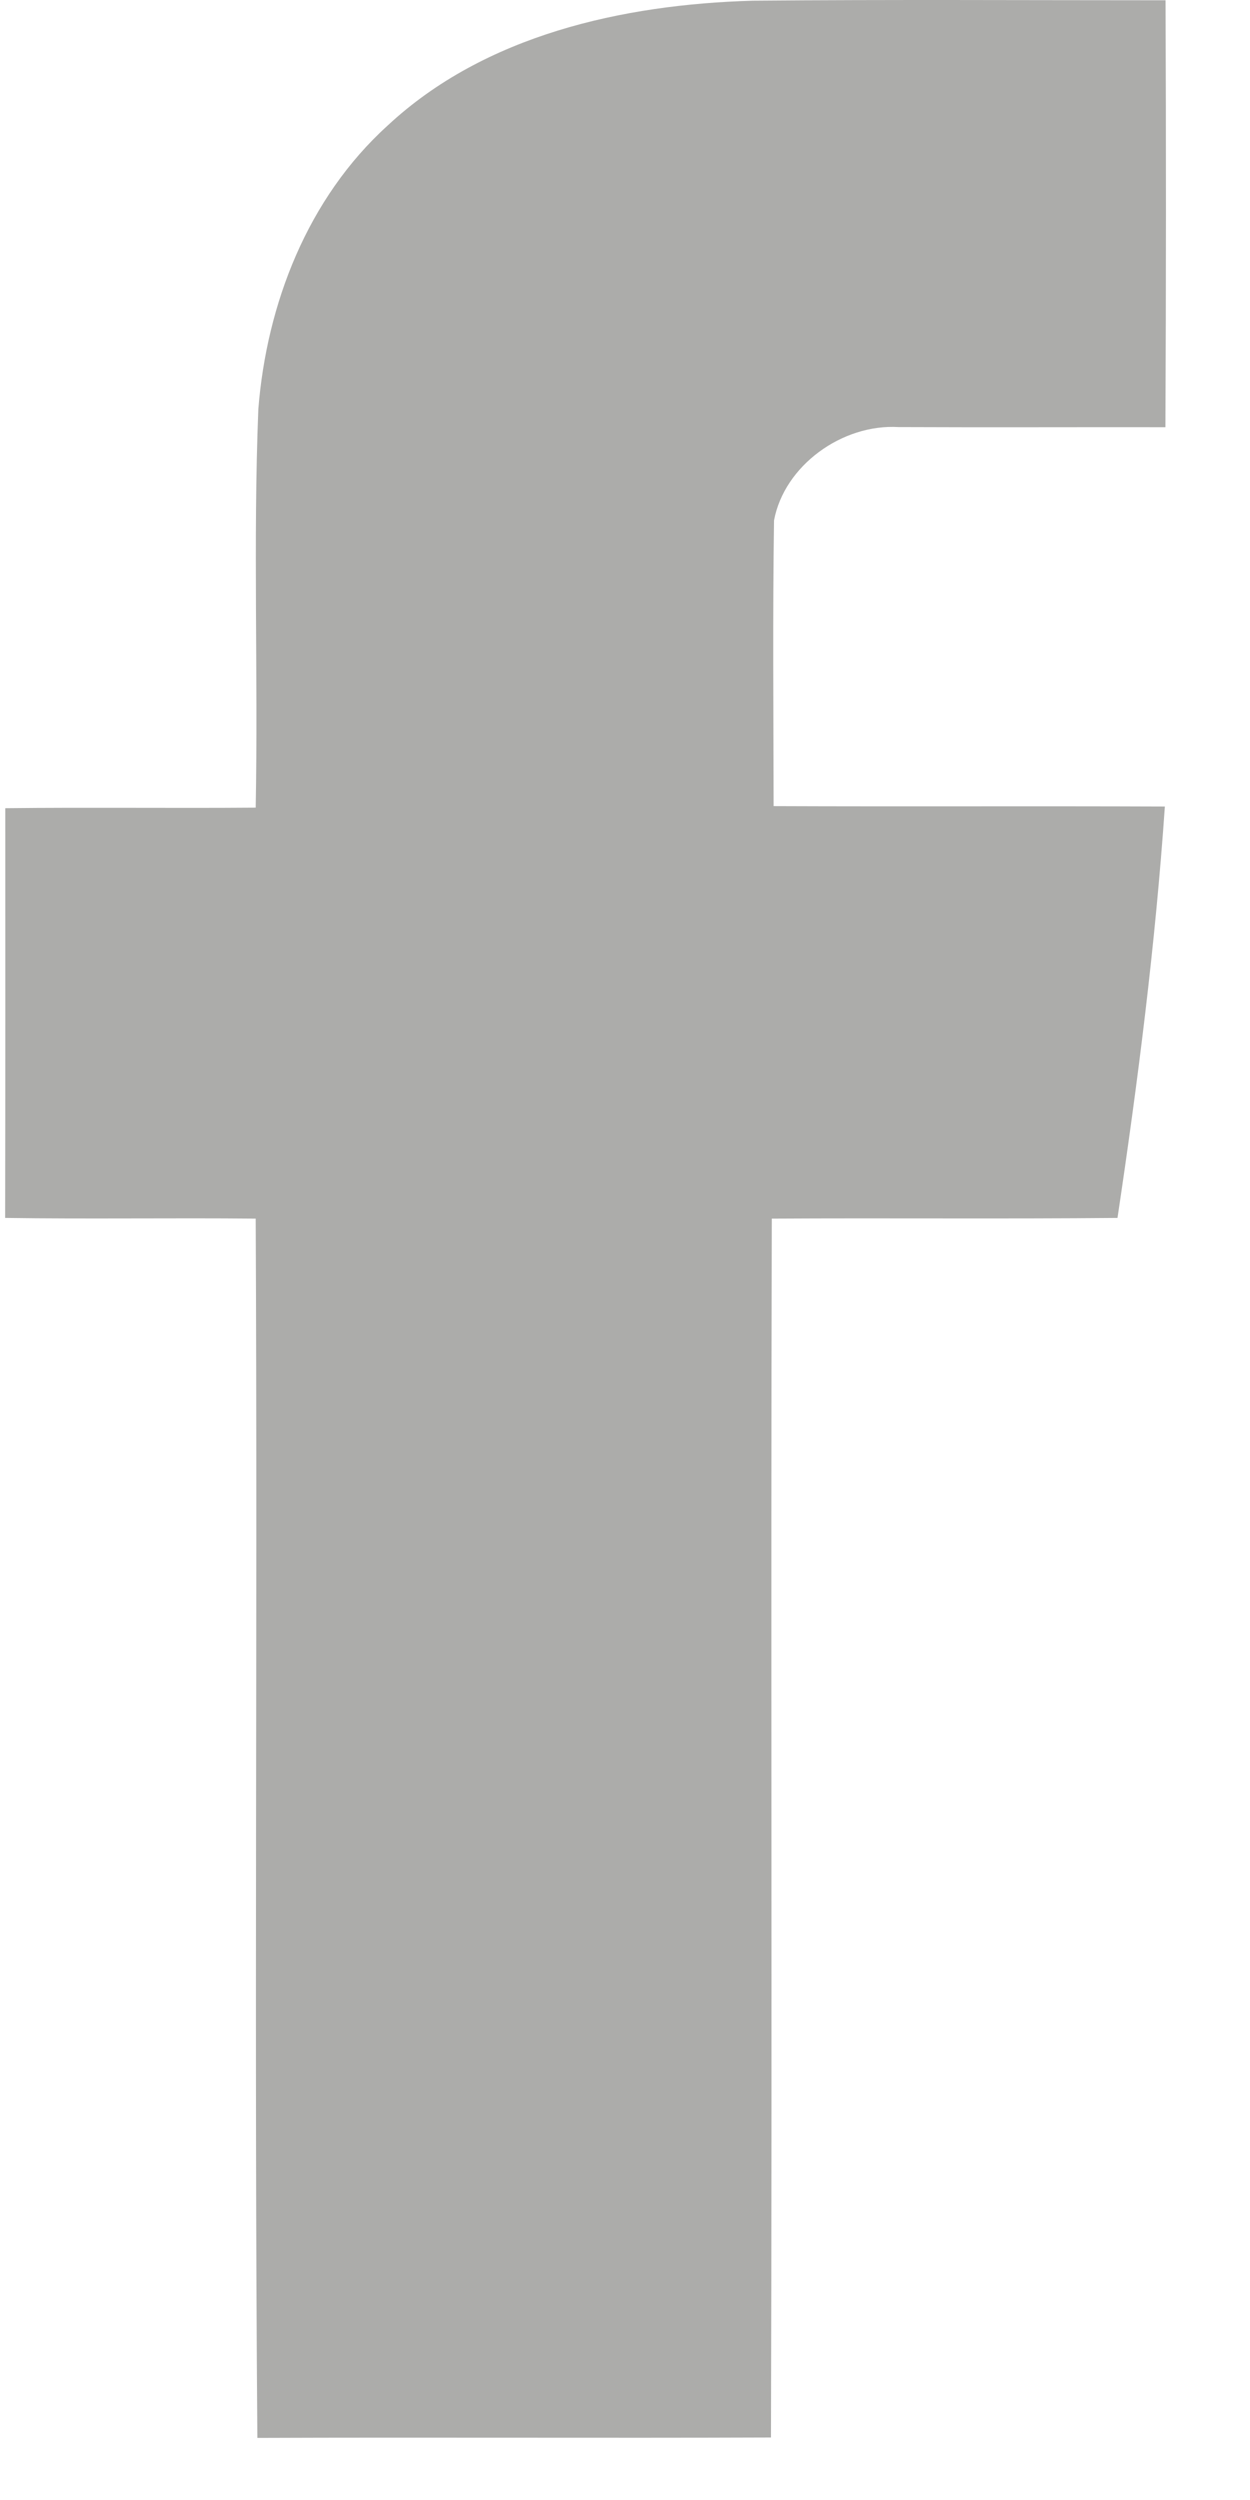 <?xml version="1.0" encoding="UTF-8"?>
<svg width="9px" height="18px" viewBox="0 0 9 18" version="1.1" xmlns="http://www.w3.org/2000/svg" xmlns:xlink="http://www.w3.org/1999/xlink">
    <!-- Generator: Sketch 43.1 (39012) - http://www.bohemiancoding.com/sketch -->
    <title>Shape</title>
    <desc>Created with Sketch.</desc>
    <defs></defs>
    <g id="Symbols" stroke="none" stroke-width="1" fill="none" fill-rule="evenodd">
        <g id="Social-icons" transform="translate(0, -4)" fill="#ACACAA">
            <g id="_x23_020201ff" transform="translate(0, 4)">
                <path d="M2.791,0.904 C3.489,0.253 4.482,0.032 5.419,0.005 C6.41,-0.004 7.401,0.002 8.392,0.002 C8.396,1.027 8.396,2.052 8.391,3.076 C7.751,3.075 7.11,3.078 6.47,3.075 C6.064,3.051 5.647,3.352 5.573,3.747 C5.563,4.433 5.569,5.119 5.57,5.804 C6.509,5.808 7.448,5.803 8.387,5.807 C8.319,6.798 8.193,7.786 8.046,8.769 C7.216,8.777 6.386,8.769 5.557,8.774 C5.549,11.699 5.56,14.625 5.551,17.55 C4.319,17.555 3.086,17.548 1.853,17.553 C1.83,14.628 1.855,11.7 1.841,8.774 C1.239,8.768 0.638,8.778 0.037,8.769 C0.039,7.785 0.038,6.802 0.038,5.819 C0.639,5.812 1.24,5.82 1.841,5.815 C1.859,4.858 1.822,3.901 1.86,2.946 C1.92,2.189 2.214,1.427 2.791,0.904 Z" id="Shape"></path>
            </g>
        </g>
    </g>
</svg>